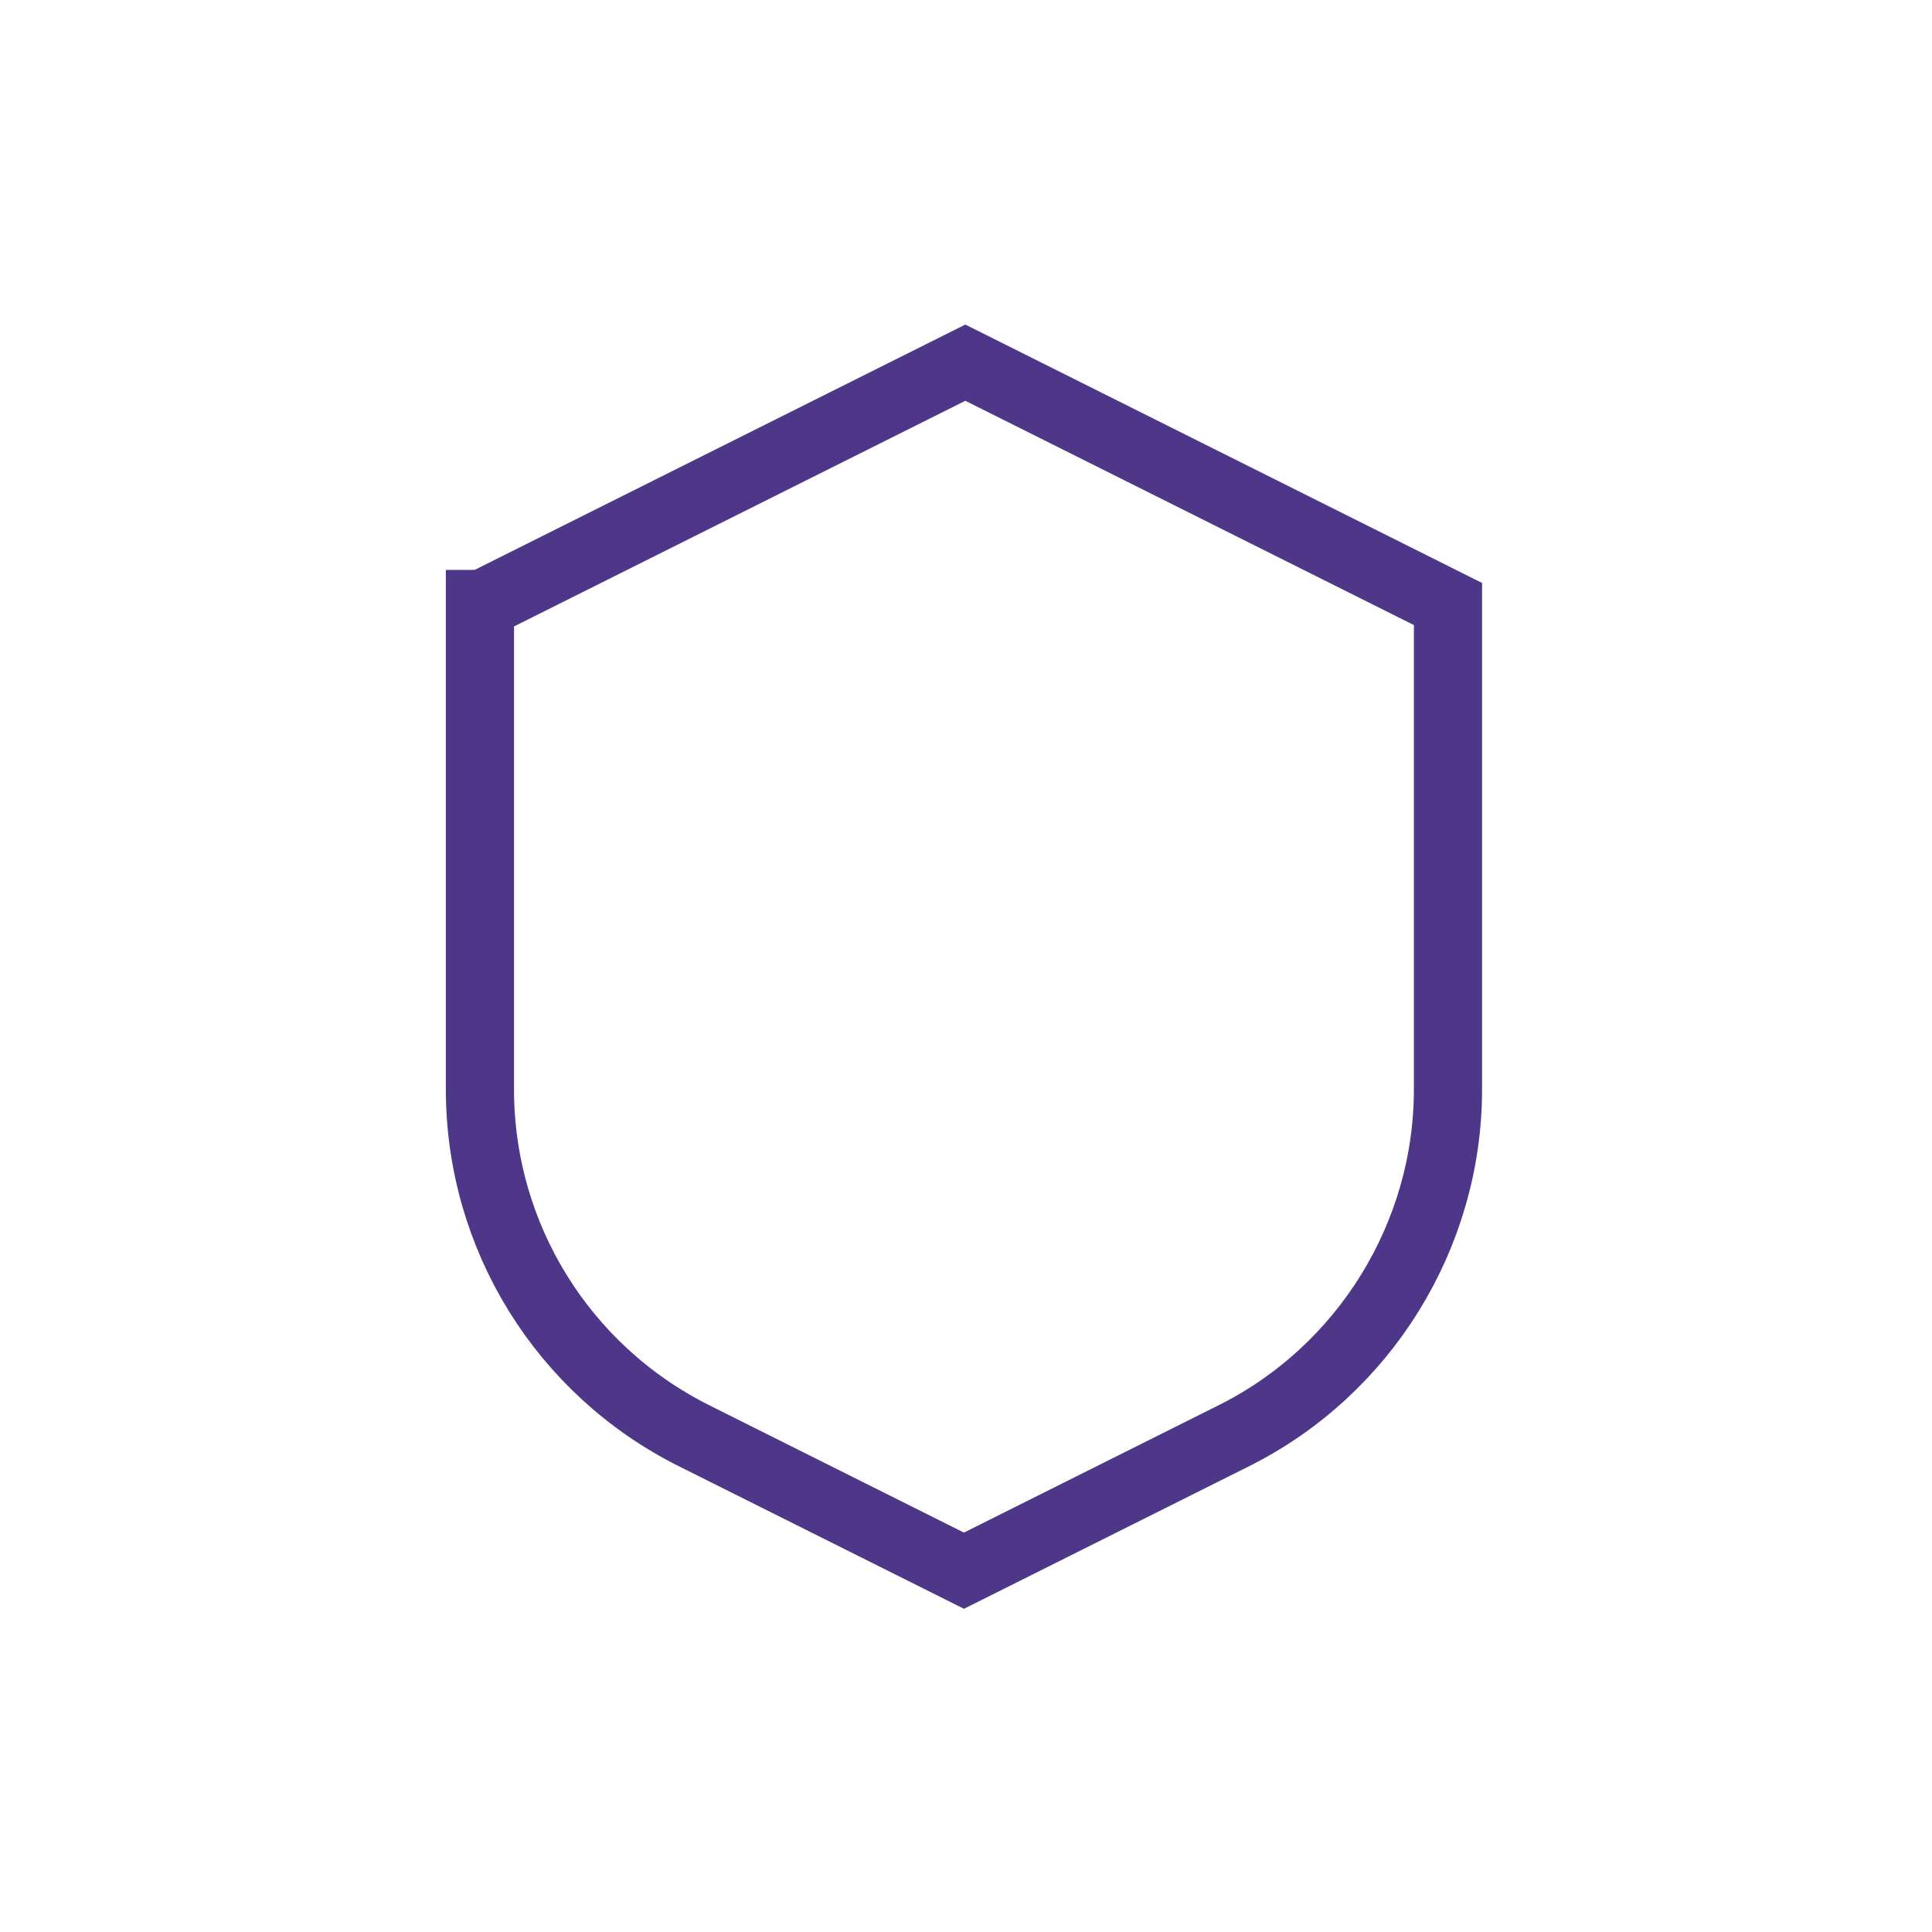 <?xml version="1.0" encoding="UTF-8"?>
<svg xmlns="http://www.w3.org/2000/svg" id="Icons" viewBox="0 0 14.17 14.17">
  <defs>
    <style>
      .cls-1 {
        fill: none;
        stroke: #4e3789;
        stroke-miterlimit: 10;
        stroke-width: .5px;
      }
    </style>
  </defs>
  <path class="cls-1" d="M3.54,4.43l3.54-1.77,3.54,1.77v3.56c0,1.07-.61,2.06-1.57,2.54l-1.98.99-1.98-.99c-.96-.48-1.57-1.46-1.57-2.54v-3.56Z"></path>
</svg>
